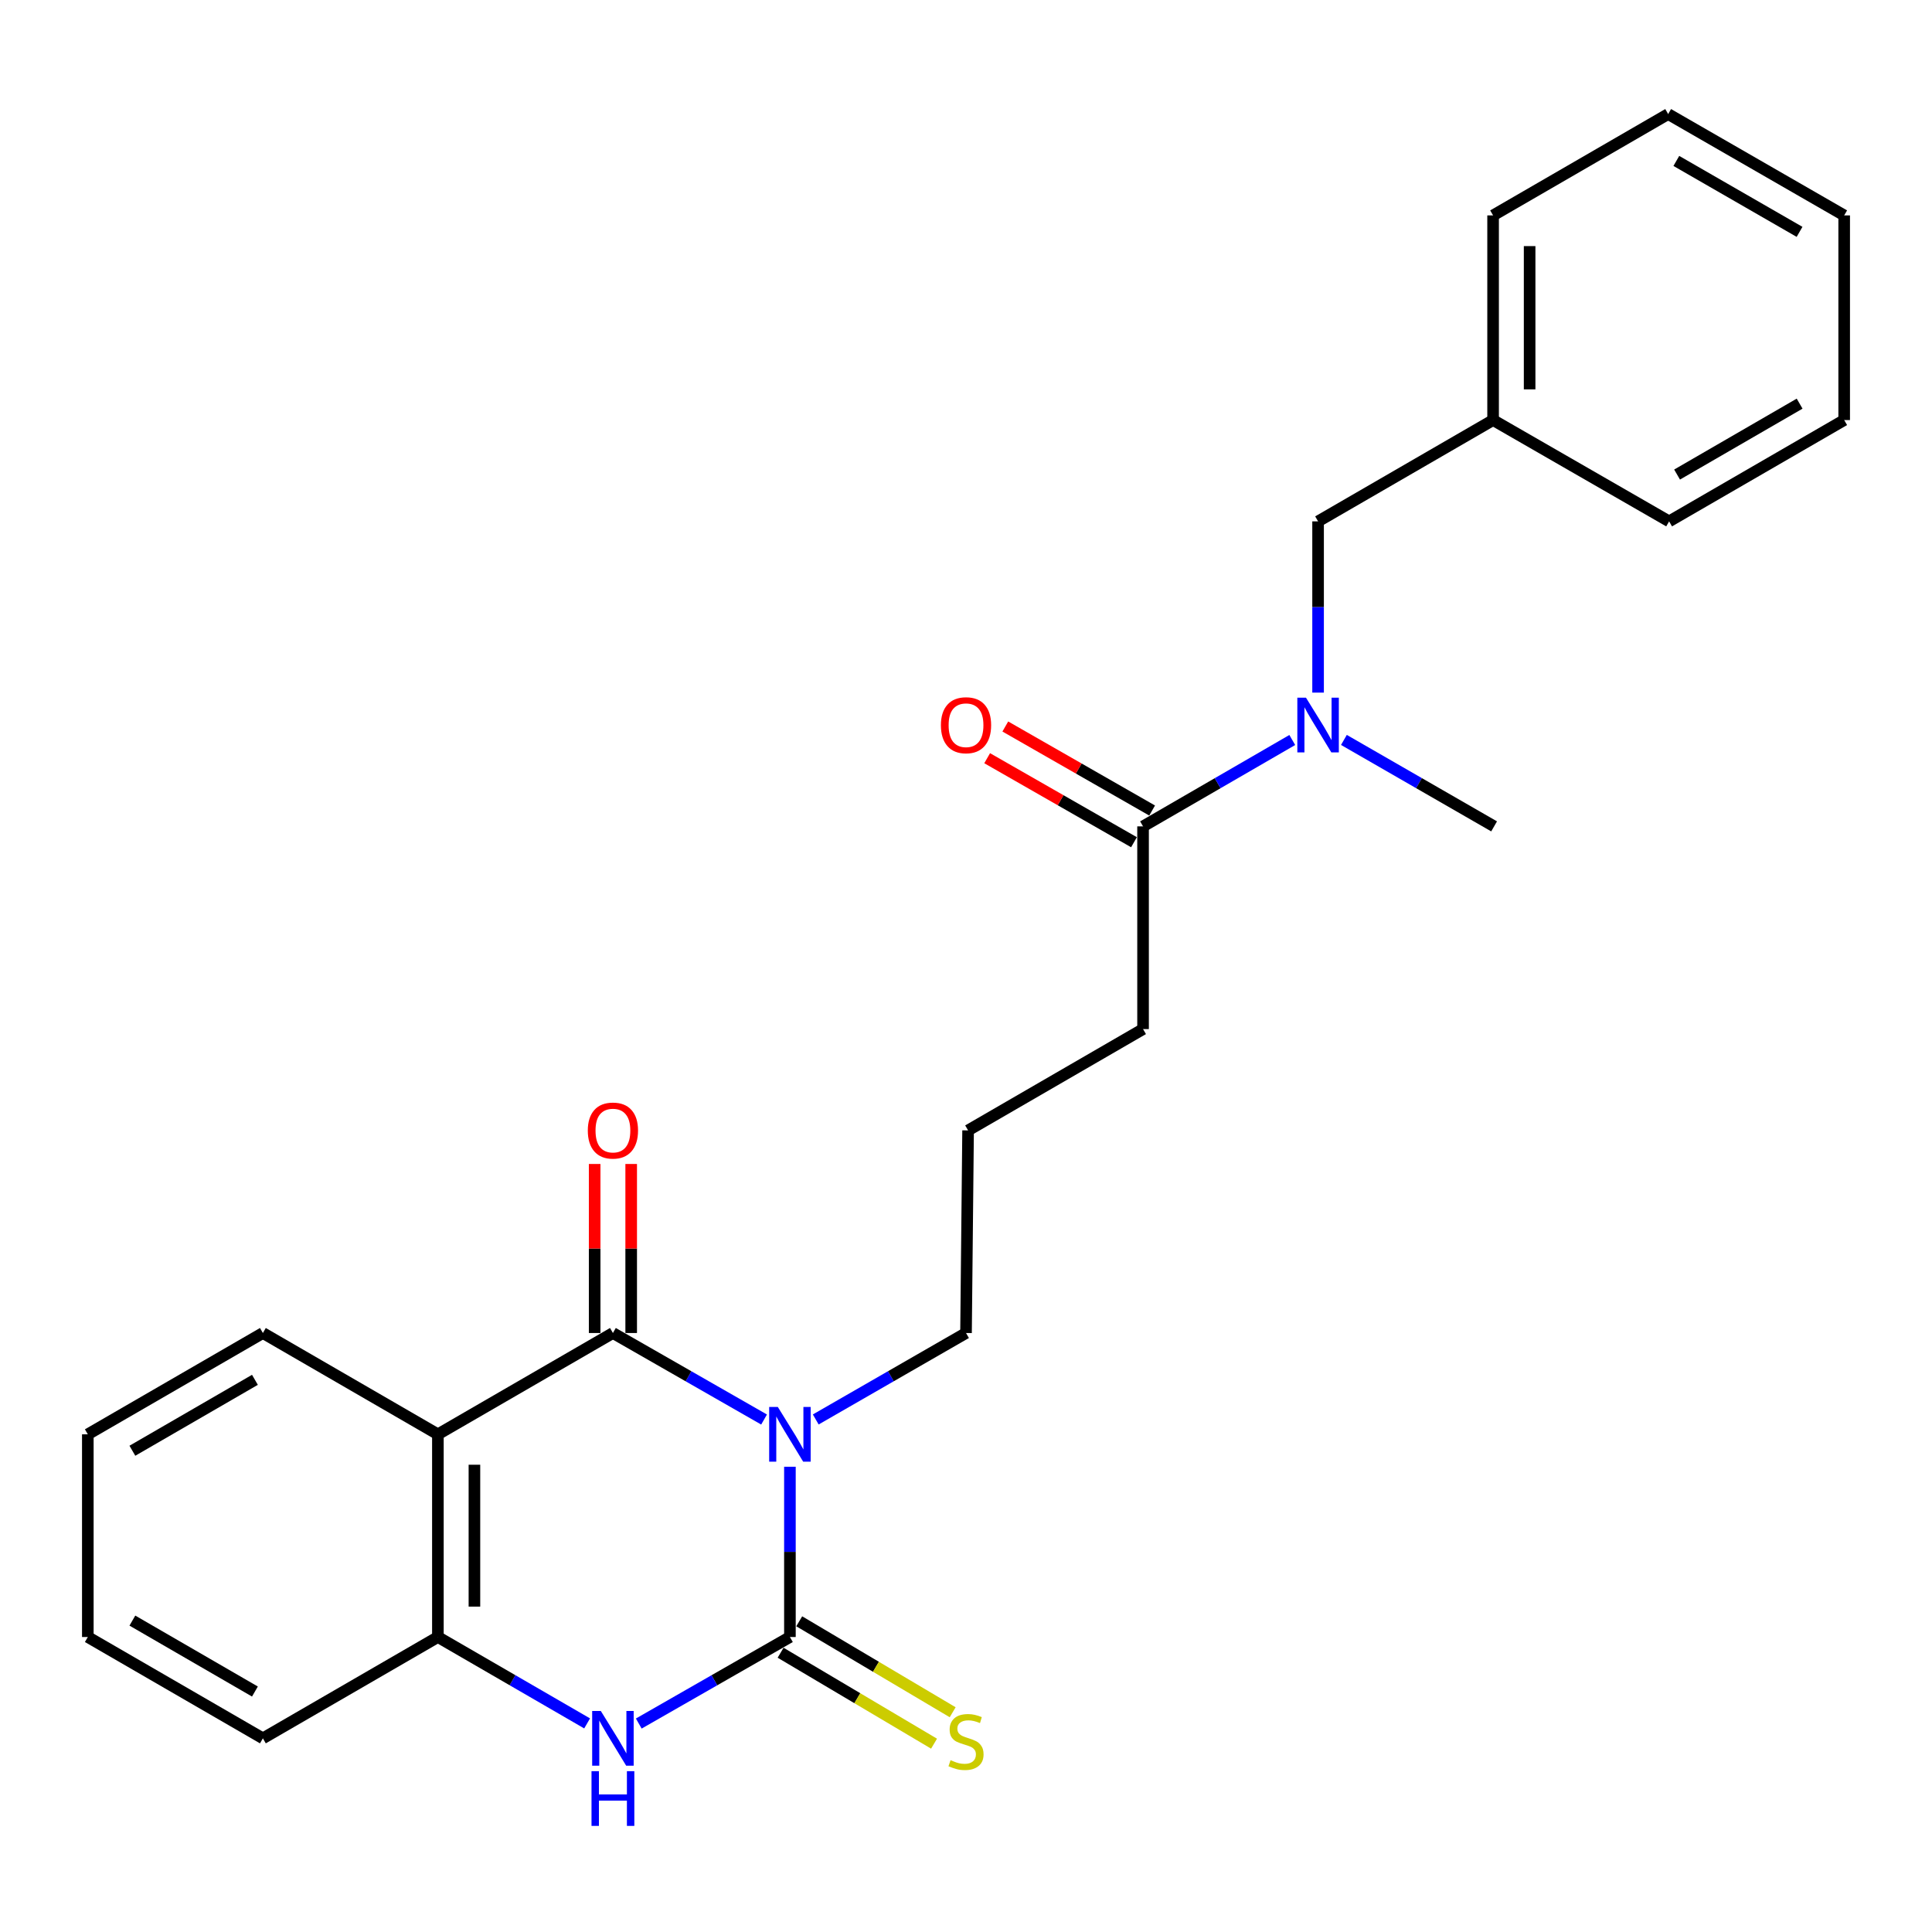 <?xml version='1.0' encoding='iso-8859-1'?>
<svg version='1.1' baseProfile='full'
              xmlns='http://www.w3.org/2000/svg'
                      xmlns:rdkit='http://www.rdkit.org/xml'
                      xmlns:xlink='http://www.w3.org/1999/xlink'
                  xml:space='preserve'
width='1000px' height='1000px' viewBox='0 0 1000 1000'>
<!-- END OF HEADER -->
<rect style='opacity:1.0;fill:#FFFFFF;stroke:none' width='1000' height='1000' x='0' y='0'> </rect>
<path class='bond-0' d='M 408.86,759.186 L 408.86,803.251' style='fill:none;fill-rule:evenodd;stroke:#0000FF;stroke-width:6px;stroke-linecap:butt;stroke-linejoin:miter;stroke-opacity:1' />
<path class='bond-0' d='M 408.86,803.251 L 408.86,847.315' style='fill:none;fill-rule:evenodd;stroke:#000000;stroke-width:6px;stroke-linecap:butt;stroke-linejoin:miter;stroke-opacity:1' />
<path class='bond-1' d='M 395.481,734.745 L 356.364,712.354' style='fill:none;fill-rule:evenodd;stroke:#0000FF;stroke-width:6px;stroke-linecap:butt;stroke-linejoin:miter;stroke-opacity:1' />
<path class='bond-1' d='M 356.364,712.354 L 317.247,689.963' style='fill:none;fill-rule:evenodd;stroke:#000000;stroke-width:6px;stroke-linecap:butt;stroke-linejoin:miter;stroke-opacity:1' />
<path class='bond-11' d='M 422.229,734.712 L 461.12,712.338' style='fill:none;fill-rule:evenodd;stroke:#0000FF;stroke-width:6px;stroke-linecap:butt;stroke-linejoin:miter;stroke-opacity:1' />
<path class='bond-11' d='M 461.12,712.338 L 500.011,689.963' style='fill:none;fill-rule:evenodd;stroke:#000000;stroke-width:6px;stroke-linecap:butt;stroke-linejoin:miter;stroke-opacity:1' />
<path class='bond-3' d='M 408.86,847.315 L 369.743,869.711' style='fill:none;fill-rule:evenodd;stroke:#000000;stroke-width:6px;stroke-linecap:butt;stroke-linejoin:miter;stroke-opacity:1' />
<path class='bond-3' d='M 369.743,869.711 L 330.626,892.106' style='fill:none;fill-rule:evenodd;stroke:#0000FF;stroke-width:6px;stroke-linecap:butt;stroke-linejoin:miter;stroke-opacity:1' />
<path class='bond-7' d='M 404.039,855.449 L 443.75,878.986' style='fill:none;fill-rule:evenodd;stroke:#000000;stroke-width:6px;stroke-linecap:butt;stroke-linejoin:miter;stroke-opacity:1' />
<path class='bond-7' d='M 443.75,878.986 L 483.461,902.523' style='fill:none;fill-rule:evenodd;stroke:#CCCC00;stroke-width:6px;stroke-linecap:butt;stroke-linejoin:miter;stroke-opacity:1' />
<path class='bond-7' d='M 413.68,839.182 L 453.391,862.72' style='fill:none;fill-rule:evenodd;stroke:#000000;stroke-width:6px;stroke-linecap:butt;stroke-linejoin:miter;stroke-opacity:1' />
<path class='bond-7' d='M 453.391,862.72 L 493.102,886.257' style='fill:none;fill-rule:evenodd;stroke:#CCCC00;stroke-width:6px;stroke-linecap:butt;stroke-linejoin:miter;stroke-opacity:1' />
<path class='bond-2' d='M 317.247,689.963 L 226.653,742.403' style='fill:none;fill-rule:evenodd;stroke:#000000;stroke-width:6px;stroke-linecap:butt;stroke-linejoin:miter;stroke-opacity:1' />
<path class='bond-8' d='M 326.701,689.963 L 326.701,646.219' style='fill:none;fill-rule:evenodd;stroke:#000000;stroke-width:6px;stroke-linecap:butt;stroke-linejoin:miter;stroke-opacity:1' />
<path class='bond-8' d='M 326.701,646.219 L 326.701,602.475' style='fill:none;fill-rule:evenodd;stroke:#FF0000;stroke-width:6px;stroke-linecap:butt;stroke-linejoin:miter;stroke-opacity:1' />
<path class='bond-8' d='M 307.793,689.963 L 307.793,646.219' style='fill:none;fill-rule:evenodd;stroke:#000000;stroke-width:6px;stroke-linecap:butt;stroke-linejoin:miter;stroke-opacity:1' />
<path class='bond-8' d='M 307.793,646.219 L 307.793,602.475' style='fill:none;fill-rule:evenodd;stroke:#FF0000;stroke-width:6px;stroke-linecap:butt;stroke-linejoin:miter;stroke-opacity:1' />
<path class='bond-4' d='M 226.653,742.403 L 226.653,847.315' style='fill:none;fill-rule:evenodd;stroke:#000000;stroke-width:6px;stroke-linecap:butt;stroke-linejoin:miter;stroke-opacity:1' />
<path class='bond-4' d='M 245.562,758.14 L 245.562,831.579' style='fill:none;fill-rule:evenodd;stroke:#000000;stroke-width:6px;stroke-linecap:butt;stroke-linejoin:miter;stroke-opacity:1' />
<path class='bond-12' d='M 226.653,742.403 L 136.07,689.963' style='fill:none;fill-rule:evenodd;stroke:#000000;stroke-width:6px;stroke-linecap:butt;stroke-linejoin:miter;stroke-opacity:1' />
<path class='bond-25' d='M 303.89,892.033 L 265.271,869.674' style='fill:none;fill-rule:evenodd;stroke:#0000FF;stroke-width:6px;stroke-linecap:butt;stroke-linejoin:miter;stroke-opacity:1' />
<path class='bond-25' d='M 265.271,869.674 L 226.653,847.315' style='fill:none;fill-rule:evenodd;stroke:#000000;stroke-width:6px;stroke-linecap:butt;stroke-linejoin:miter;stroke-opacity:1' />
<path class='bond-15' d='M 226.653,847.315 L 136.07,899.766' style='fill:none;fill-rule:evenodd;stroke:#000000;stroke-width:6px;stroke-linecap:butt;stroke-linejoin:miter;stroke-opacity:1' />
<path class='bond-5' d='M 591.644,427.73 L 591.644,532.653' style='fill:none;fill-rule:evenodd;stroke:#000000;stroke-width:6px;stroke-linecap:butt;stroke-linejoin:miter;stroke-opacity:1' />
<path class='bond-6' d='M 591.644,427.73 L 630.263,405.376' style='fill:none;fill-rule:evenodd;stroke:#000000;stroke-width:6px;stroke-linecap:butt;stroke-linejoin:miter;stroke-opacity:1' />
<path class='bond-6' d='M 630.263,405.376 L 668.881,383.022' style='fill:none;fill-rule:evenodd;stroke:#0000FF;stroke-width:6px;stroke-linecap:butt;stroke-linejoin:miter;stroke-opacity:1' />
<path class='bond-10' d='M 596.34,419.525 L 558.343,397.779' style='fill:none;fill-rule:evenodd;stroke:#000000;stroke-width:6px;stroke-linecap:butt;stroke-linejoin:miter;stroke-opacity:1' />
<path class='bond-10' d='M 558.343,397.779 L 520.346,376.034' style='fill:none;fill-rule:evenodd;stroke:#FF0000;stroke-width:6px;stroke-linecap:butt;stroke-linejoin:miter;stroke-opacity:1' />
<path class='bond-10' d='M 586.948,435.936 L 548.951,414.191' style='fill:none;fill-rule:evenodd;stroke:#000000;stroke-width:6px;stroke-linecap:butt;stroke-linejoin:miter;stroke-opacity:1' />
<path class='bond-10' d='M 548.951,414.191 L 510.954,392.446' style='fill:none;fill-rule:evenodd;stroke:#FF0000;stroke-width:6px;stroke-linecap:butt;stroke-linejoin:miter;stroke-opacity:1' />
<path class='bond-9' d='M 682.238,358.494 L 682.238,314.179' style='fill:none;fill-rule:evenodd;stroke:#0000FF;stroke-width:6px;stroke-linecap:butt;stroke-linejoin:miter;stroke-opacity:1' />
<path class='bond-9' d='M 682.238,314.179 L 682.238,269.863' style='fill:none;fill-rule:evenodd;stroke:#000000;stroke-width:6px;stroke-linecap:butt;stroke-linejoin:miter;stroke-opacity:1' />
<path class='bond-17' d='M 695.606,382.984 L 734.477,405.357' style='fill:none;fill-rule:evenodd;stroke:#0000FF;stroke-width:6px;stroke-linecap:butt;stroke-linejoin:miter;stroke-opacity:1' />
<path class='bond-17' d='M 734.477,405.357 L 773.347,427.73' style='fill:none;fill-rule:evenodd;stroke:#000000;stroke-width:6px;stroke-linecap:butt;stroke-linejoin:miter;stroke-opacity:1' />
<path class='bond-13' d='M 682.238,269.863 L 772.822,217.423' style='fill:none;fill-rule:evenodd;stroke:#000000;stroke-width:6px;stroke-linecap:butt;stroke-linejoin:miter;stroke-opacity:1' />
<path class='bond-16' d='M 500.011,689.963 L 501.082,585.093' style='fill:none;fill-rule:evenodd;stroke:#000000;stroke-width:6px;stroke-linecap:butt;stroke-linejoin:miter;stroke-opacity:1' />
<path class='bond-20' d='M 136.07,689.963 L 45.455,742.403' style='fill:none;fill-rule:evenodd;stroke:#000000;stroke-width:6px;stroke-linecap:butt;stroke-linejoin:miter;stroke-opacity:1' />
<path class='bond-20' d='M 131.948,714.195 L 68.518,750.903' style='fill:none;fill-rule:evenodd;stroke:#000000;stroke-width:6px;stroke-linecap:butt;stroke-linejoin:miter;stroke-opacity:1' />
<path class='bond-18' d='M 772.822,217.423 L 772.822,111.492' style='fill:none;fill-rule:evenodd;stroke:#000000;stroke-width:6px;stroke-linecap:butt;stroke-linejoin:miter;stroke-opacity:1' />
<path class='bond-18' d='M 791.731,201.533 L 791.731,127.381' style='fill:none;fill-rule:evenodd;stroke:#000000;stroke-width:6px;stroke-linecap:butt;stroke-linejoin:miter;stroke-opacity:1' />
<path class='bond-19' d='M 772.822,217.423 L 863.93,269.863' style='fill:none;fill-rule:evenodd;stroke:#000000;stroke-width:6px;stroke-linecap:butt;stroke-linejoin:miter;stroke-opacity:1' />
<path class='bond-14' d='M 591.644,532.653 L 501.082,585.093' style='fill:none;fill-rule:evenodd;stroke:#000000;stroke-width:6px;stroke-linecap:butt;stroke-linejoin:miter;stroke-opacity:1' />
<path class='bond-26' d='M 136.07,899.766 L 45.455,847.315' style='fill:none;fill-rule:evenodd;stroke:#000000;stroke-width:6px;stroke-linecap:butt;stroke-linejoin:miter;stroke-opacity:1' />
<path class='bond-26' d='M 131.95,875.534 L 68.519,838.818' style='fill:none;fill-rule:evenodd;stroke:#000000;stroke-width:6px;stroke-linecap:butt;stroke-linejoin:miter;stroke-opacity:1' />
<path class='bond-23' d='M 772.822,111.492 L 863.437,59.041' style='fill:none;fill-rule:evenodd;stroke:#000000;stroke-width:6px;stroke-linecap:butt;stroke-linejoin:miter;stroke-opacity:1' />
<path class='bond-22' d='M 863.93,269.863 L 954.545,217.423' style='fill:none;fill-rule:evenodd;stroke:#000000;stroke-width:6px;stroke-linecap:butt;stroke-linejoin:miter;stroke-opacity:1' />
<path class='bond-22' d='M 868.052,245.631 L 931.482,208.923' style='fill:none;fill-rule:evenodd;stroke:#000000;stroke-width:6px;stroke-linecap:butt;stroke-linejoin:miter;stroke-opacity:1' />
<path class='bond-21' d='M 45.455,742.403 L 45.455,847.315' style='fill:none;fill-rule:evenodd;stroke:#000000;stroke-width:6px;stroke-linecap:butt;stroke-linejoin:miter;stroke-opacity:1' />
<path class='bond-24' d='M 954.545,217.423 L 954.545,111.492' style='fill:none;fill-rule:evenodd;stroke:#000000;stroke-width:6px;stroke-linecap:butt;stroke-linejoin:miter;stroke-opacity:1' />
<path class='bond-27' d='M 863.437,59.041 L 954.545,111.492' style='fill:none;fill-rule:evenodd;stroke:#000000;stroke-width:6px;stroke-linecap:butt;stroke-linejoin:miter;stroke-opacity:1' />
<path class='bond-27' d='M 867.669,83.296 L 931.445,120.011' style='fill:none;fill-rule:evenodd;stroke:#000000;stroke-width:6px;stroke-linecap:butt;stroke-linejoin:miter;stroke-opacity:1' />
<path  class='atom-0' d='M 402.6 728.243
L 411.88 743.243
Q 412.8 744.723, 414.28 747.403
Q 415.76 750.083, 415.84 750.243
L 415.84 728.243
L 419.6 728.243
L 419.6 756.563
L 415.72 756.563
L 405.76 740.163
Q 404.6 738.243, 403.36 736.043
Q 402.16 733.843, 401.8 733.163
L 401.8 756.563
L 398.12 756.563
L 398.12 728.243
L 402.6 728.243
' fill='#0000FF'/>
<path  class='atom-4' d='M 310.987 885.606
L 320.267 900.606
Q 321.187 902.086, 322.667 904.766
Q 324.147 907.446, 324.227 907.606
L 324.227 885.606
L 327.987 885.606
L 327.987 913.926
L 324.107 913.926
L 314.147 897.526
Q 312.987 895.606, 311.747 893.406
Q 310.547 891.206, 310.187 890.526
L 310.187 913.926
L 306.507 913.926
L 306.507 885.606
L 310.987 885.606
' fill='#0000FF'/>
<path  class='atom-4' d='M 306.167 916.758
L 310.007 916.758
L 310.007 928.798
L 324.487 928.798
L 324.487 916.758
L 328.327 916.758
L 328.327 945.078
L 324.487 945.078
L 324.487 931.998
L 310.007 931.998
L 310.007 945.078
L 306.167 945.078
L 306.167 916.758
' fill='#0000FF'/>
<path  class='atom-7' d='M 675.978 361.13
L 685.258 376.13
Q 686.178 377.61, 687.658 380.29
Q 689.138 382.97, 689.218 383.13
L 689.218 361.13
L 692.978 361.13
L 692.978 389.45
L 689.098 389.45
L 679.138 373.05
Q 677.978 371.13, 676.738 368.93
Q 675.538 366.73, 675.178 366.05
L 675.178 389.45
L 671.498 389.45
L 671.498 361.13
L 675.978 361.13
' fill='#0000FF'/>
<path  class='atom-8' d='M 492.011 911.062
Q 492.331 911.182, 493.651 911.742
Q 494.971 912.302, 496.411 912.662
Q 497.891 912.982, 499.331 912.982
Q 502.011 912.982, 503.571 911.702
Q 505.131 910.382, 505.131 908.102
Q 505.131 906.542, 504.331 905.582
Q 503.571 904.622, 502.371 904.102
Q 501.171 903.582, 499.171 902.982
Q 496.651 902.222, 495.131 901.502
Q 493.651 900.782, 492.571 899.262
Q 491.531 897.742, 491.531 895.182
Q 491.531 891.622, 493.931 889.422
Q 496.371 887.222, 501.171 887.222
Q 504.451 887.222, 508.171 888.782
L 507.251 891.862
Q 503.851 890.462, 501.291 890.462
Q 498.531 890.462, 497.011 891.622
Q 495.491 892.742, 495.531 894.702
Q 495.531 896.222, 496.291 897.142
Q 497.091 898.062, 498.211 898.582
Q 499.371 899.102, 501.291 899.702
Q 503.851 900.502, 505.371 901.302
Q 506.891 902.102, 507.971 903.742
Q 509.091 905.342, 509.091 908.102
Q 509.091 912.022, 506.451 914.142
Q 503.851 916.222, 499.491 916.222
Q 496.971 916.222, 495.051 915.662
Q 493.171 915.142, 490.931 914.222
L 492.011 911.062
' fill='#CCCC00'/>
<path  class='atom-9' d='M 304.247 585.173
Q 304.247 578.373, 307.607 574.573
Q 310.967 570.773, 317.247 570.773
Q 323.527 570.773, 326.887 574.573
Q 330.247 578.373, 330.247 585.173
Q 330.247 592.053, 326.847 595.973
Q 323.447 599.853, 317.247 599.853
Q 311.007 599.853, 307.607 595.973
Q 304.247 592.093, 304.247 585.173
M 317.247 596.653
Q 321.567 596.653, 323.887 593.773
Q 326.247 590.853, 326.247 585.173
Q 326.247 579.613, 323.887 576.813
Q 321.567 573.973, 317.247 573.973
Q 312.927 573.973, 310.567 576.773
Q 308.247 579.573, 308.247 585.173
Q 308.247 590.893, 310.567 593.773
Q 312.927 596.653, 317.247 596.653
' fill='#FF0000'/>
<path  class='atom-11' d='M 487.011 375.37
Q 487.011 368.57, 490.371 364.77
Q 493.731 360.97, 500.011 360.97
Q 506.291 360.97, 509.651 364.77
Q 513.011 368.57, 513.011 375.37
Q 513.011 382.25, 509.611 386.17
Q 506.211 390.05, 500.011 390.05
Q 493.771 390.05, 490.371 386.17
Q 487.011 382.29, 487.011 375.37
M 500.011 386.85
Q 504.331 386.85, 506.651 383.97
Q 509.011 381.05, 509.011 375.37
Q 509.011 369.81, 506.651 367.01
Q 504.331 364.17, 500.011 364.17
Q 495.691 364.17, 493.331 366.97
Q 491.011 369.77, 491.011 375.37
Q 491.011 381.09, 493.331 383.97
Q 495.691 386.85, 500.011 386.85
' fill='#FF0000'/>
</svg>
